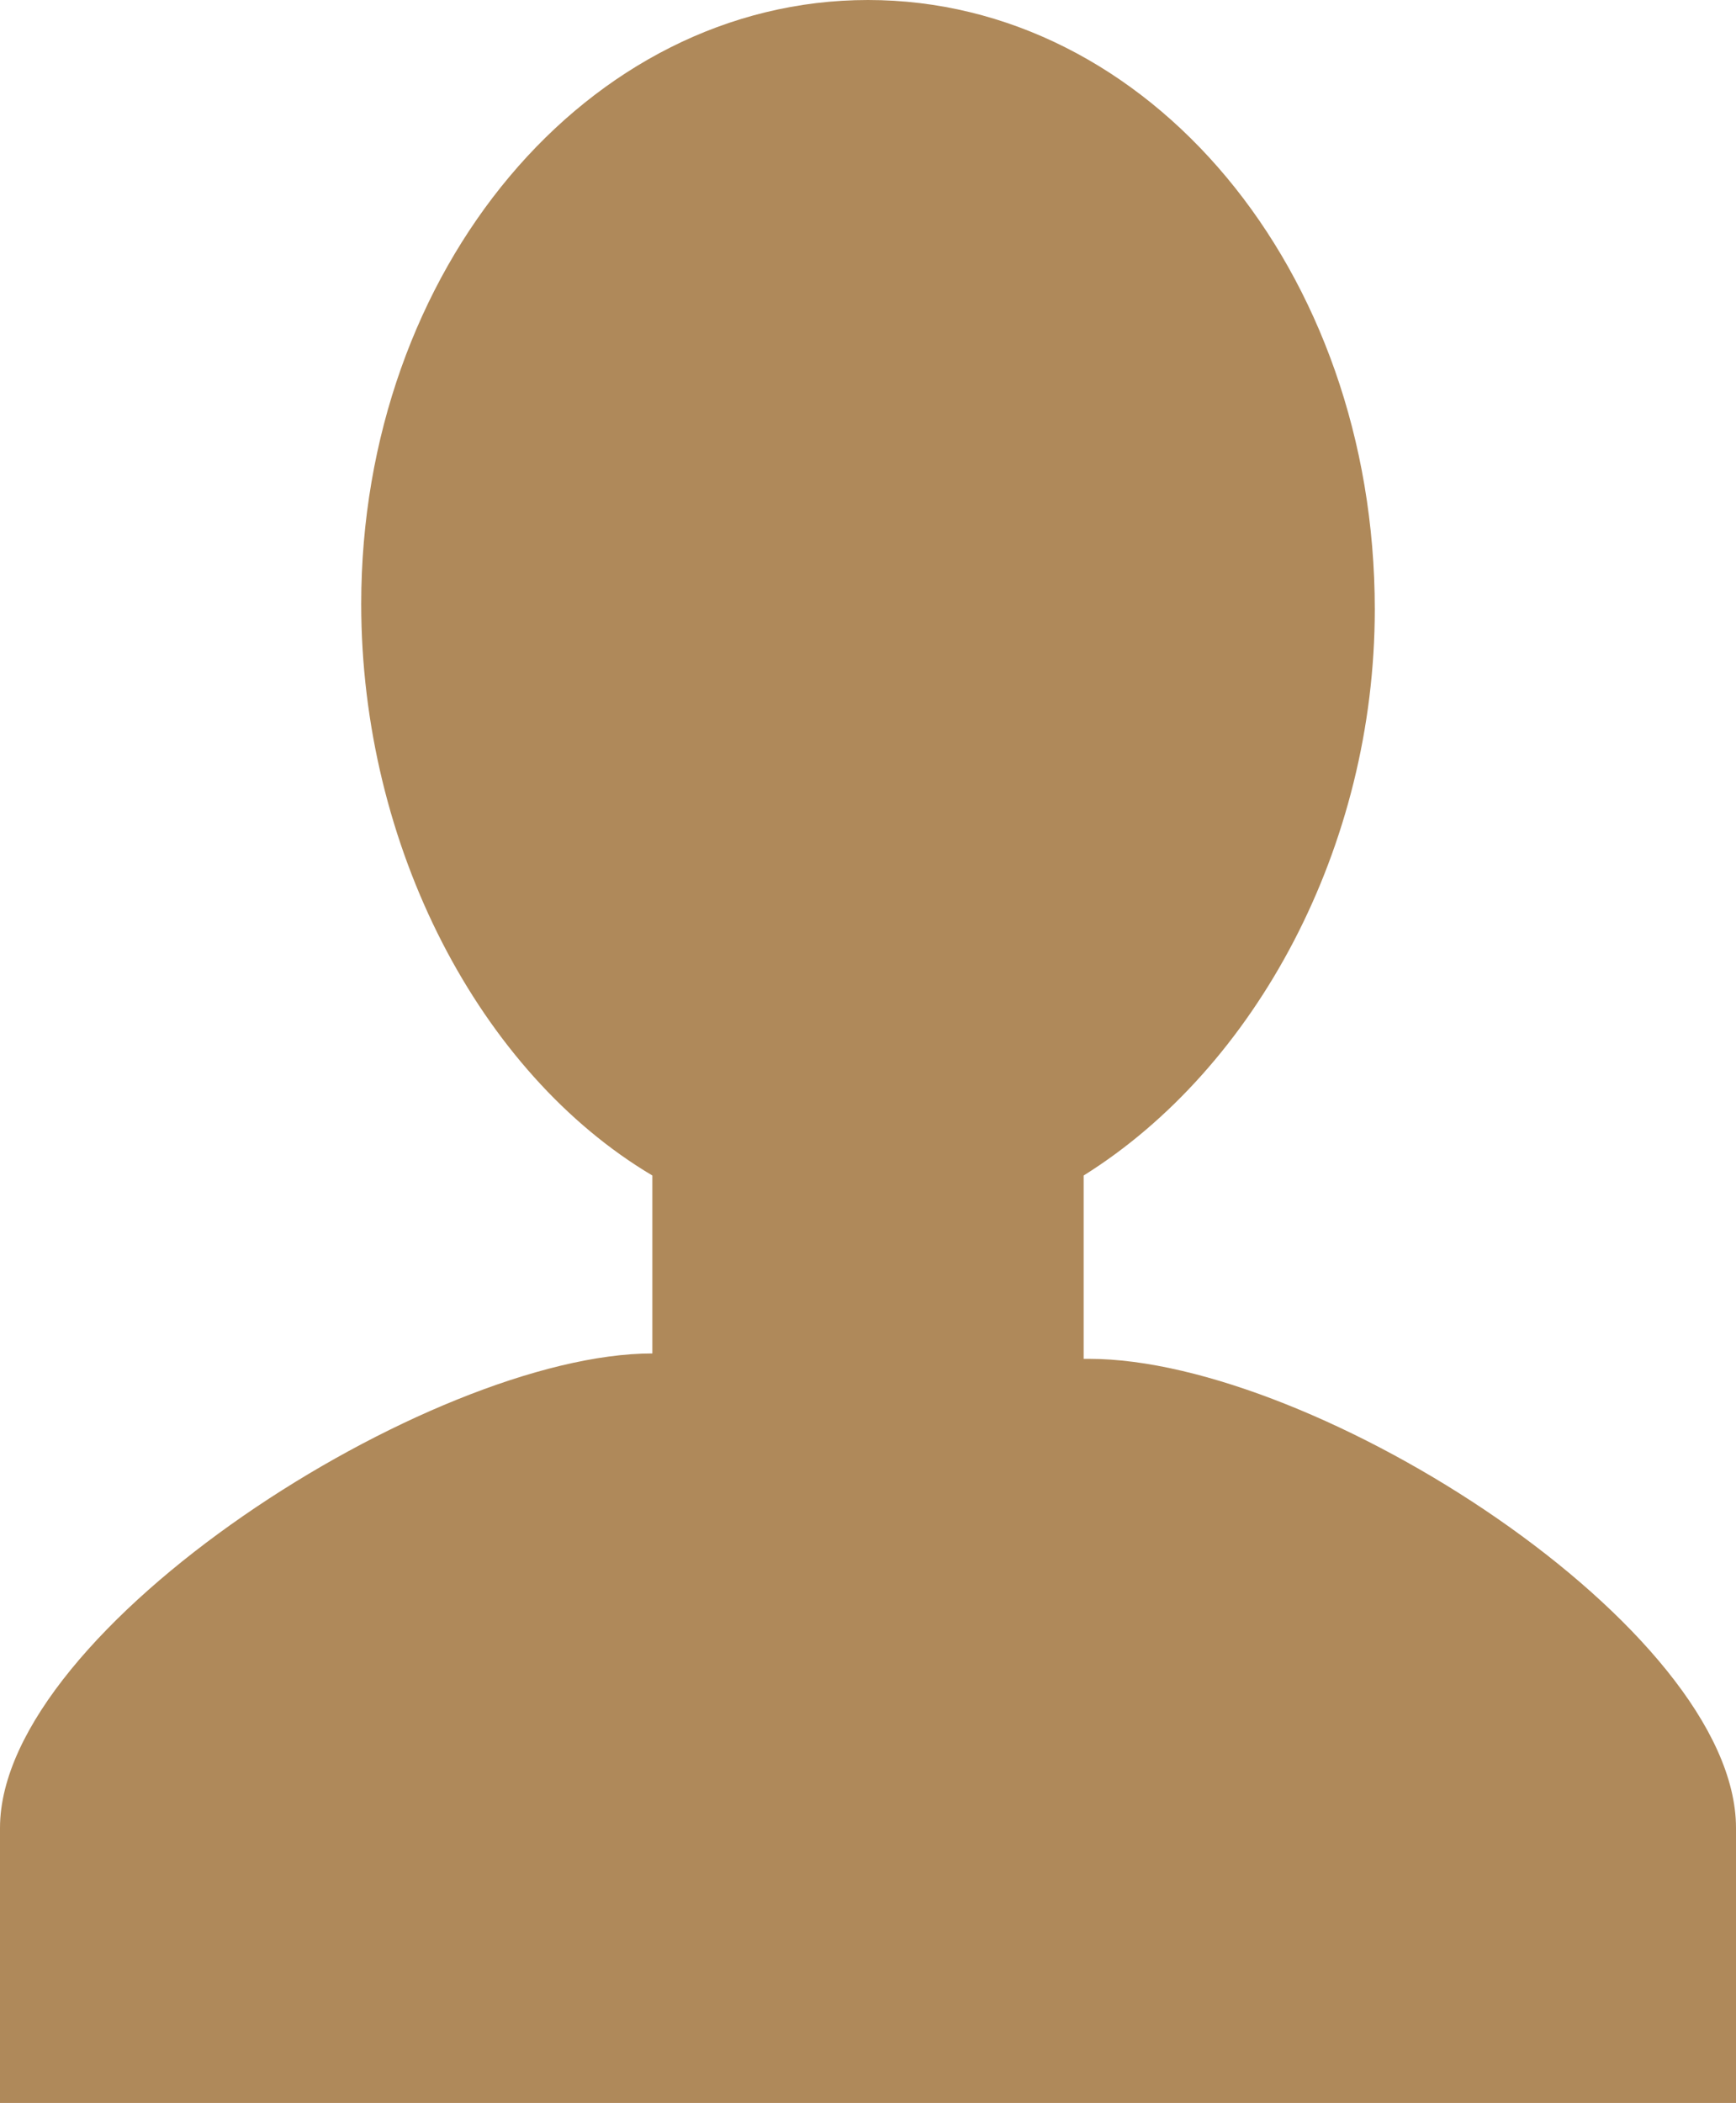 <?xml version="1.0" encoding="utf-8"?>
<!-- Generator: Adobe Illustrator 24.1.1, SVG Export Plug-In . SVG Version: 6.00 Build 0)  -->
<svg version="1.1" id="レイヤー_1" xmlns="http://www.w3.org/2000/svg" xmlns:xlink="http://www.w3.org/1999/xlink" x="0px"
	 y="0px" viewBox="0 0 32.2 39" style="enable-background:new 0 0 32.2 39;" xml:space="preserve">
<style type="text/css">
	.st0{opacity:0.9;fill:#A77D48;enable-background:new    ;}
</style>
<g id="レイヤー_2_1_">
	<g id="オブジェクト">
		<path class="st0" d="M20.2,25.2h-0.1v-3.4c3.2-2,5.4-6.1,5.4-10.5C25.5,5,21.3,0,16.1,0S6.7,5,6.7,11.2c0,4.5,2.2,8.7,5.4,10.6
			v3.3C8,25.1,0,30.2,0,33.9V39h32.2v-5.1C32.2,30.2,24.4,25.2,20.2,25.2z"/>
	</g>
</g>
</svg>
